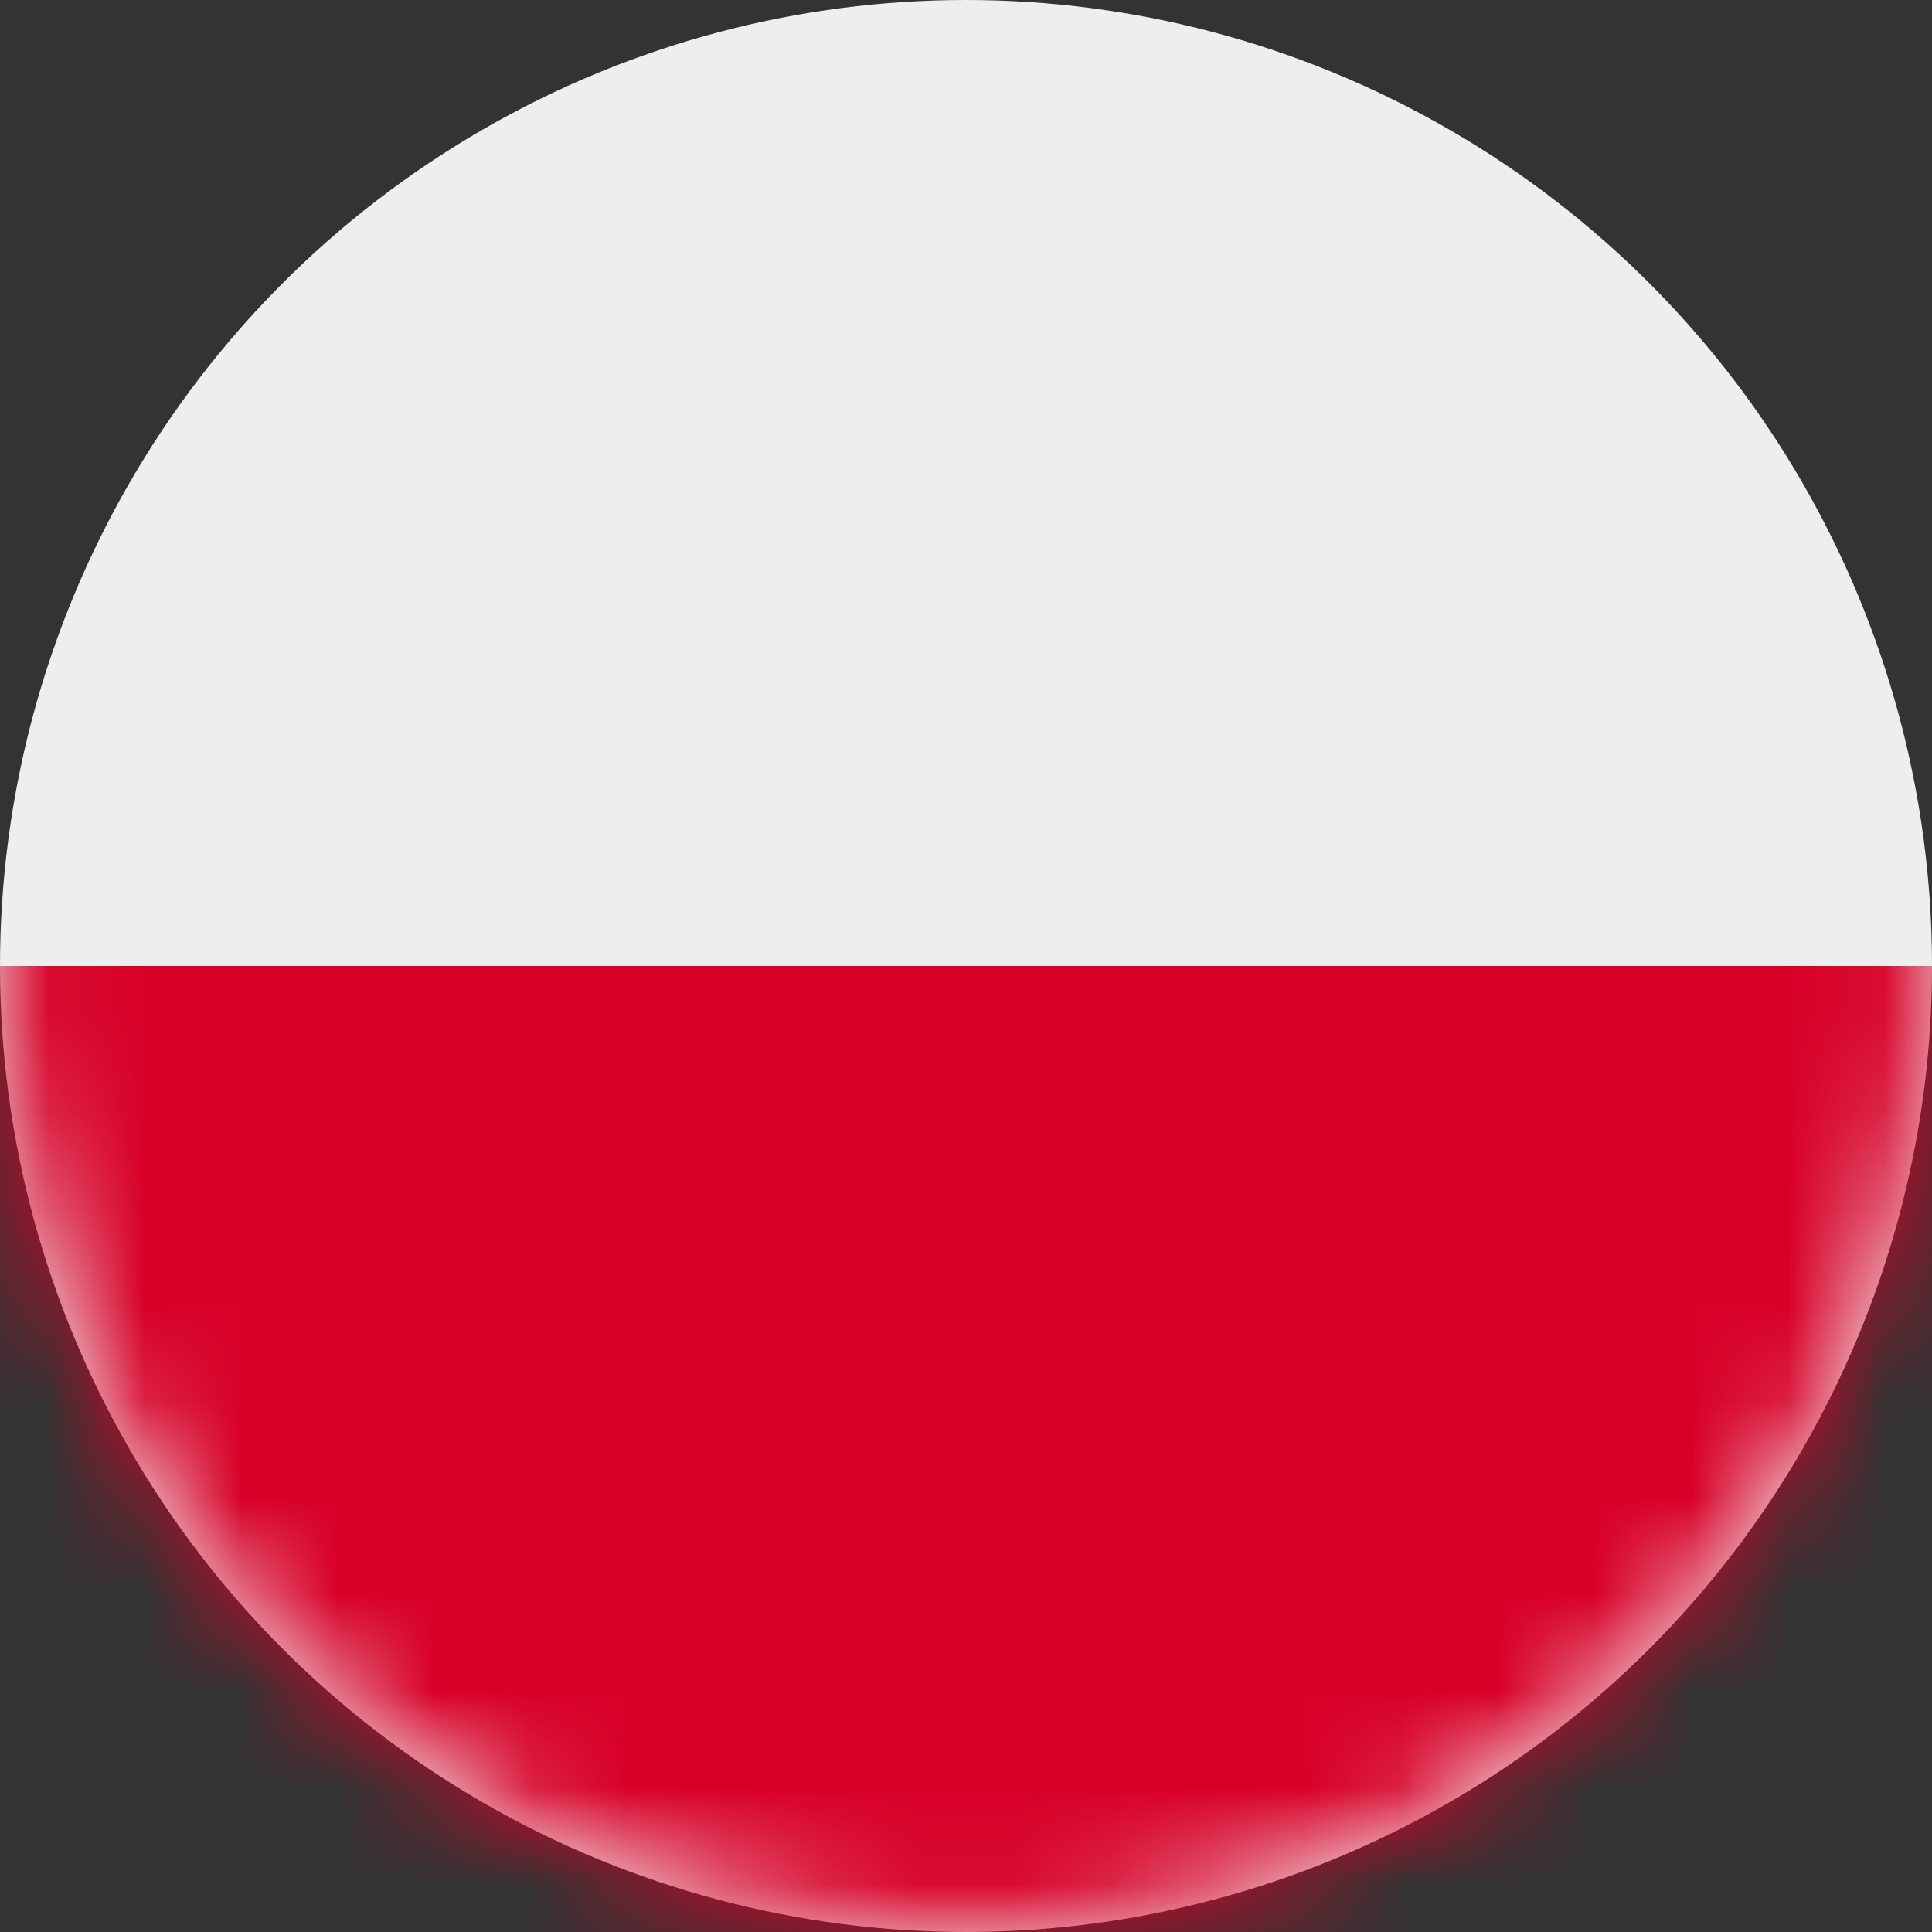 <svg width="20" height="20" viewBox="0 0 20 20" fill="none" xmlns="http://www.w3.org/2000/svg">
<rect x="0" y="0" width="20" height="20" fill="#333333" stroke="none"/>
<circle cx="10" cy="10" r="10" fill="#EEEEEE"/>
<mask id="mask0_232_5132" style="mask-type:alpha" maskUnits="userSpaceOnUse" x="0" y="0" width="20" height="20">
<circle cx="10" cy="10" r="10" fill="#EEEEEE"/>
</mask>
<g mask="url(#mask0_232_5132)">
<rect x="-2" y="10" width="23" height="10" fill="#D80027"/>
</g>
</svg>
